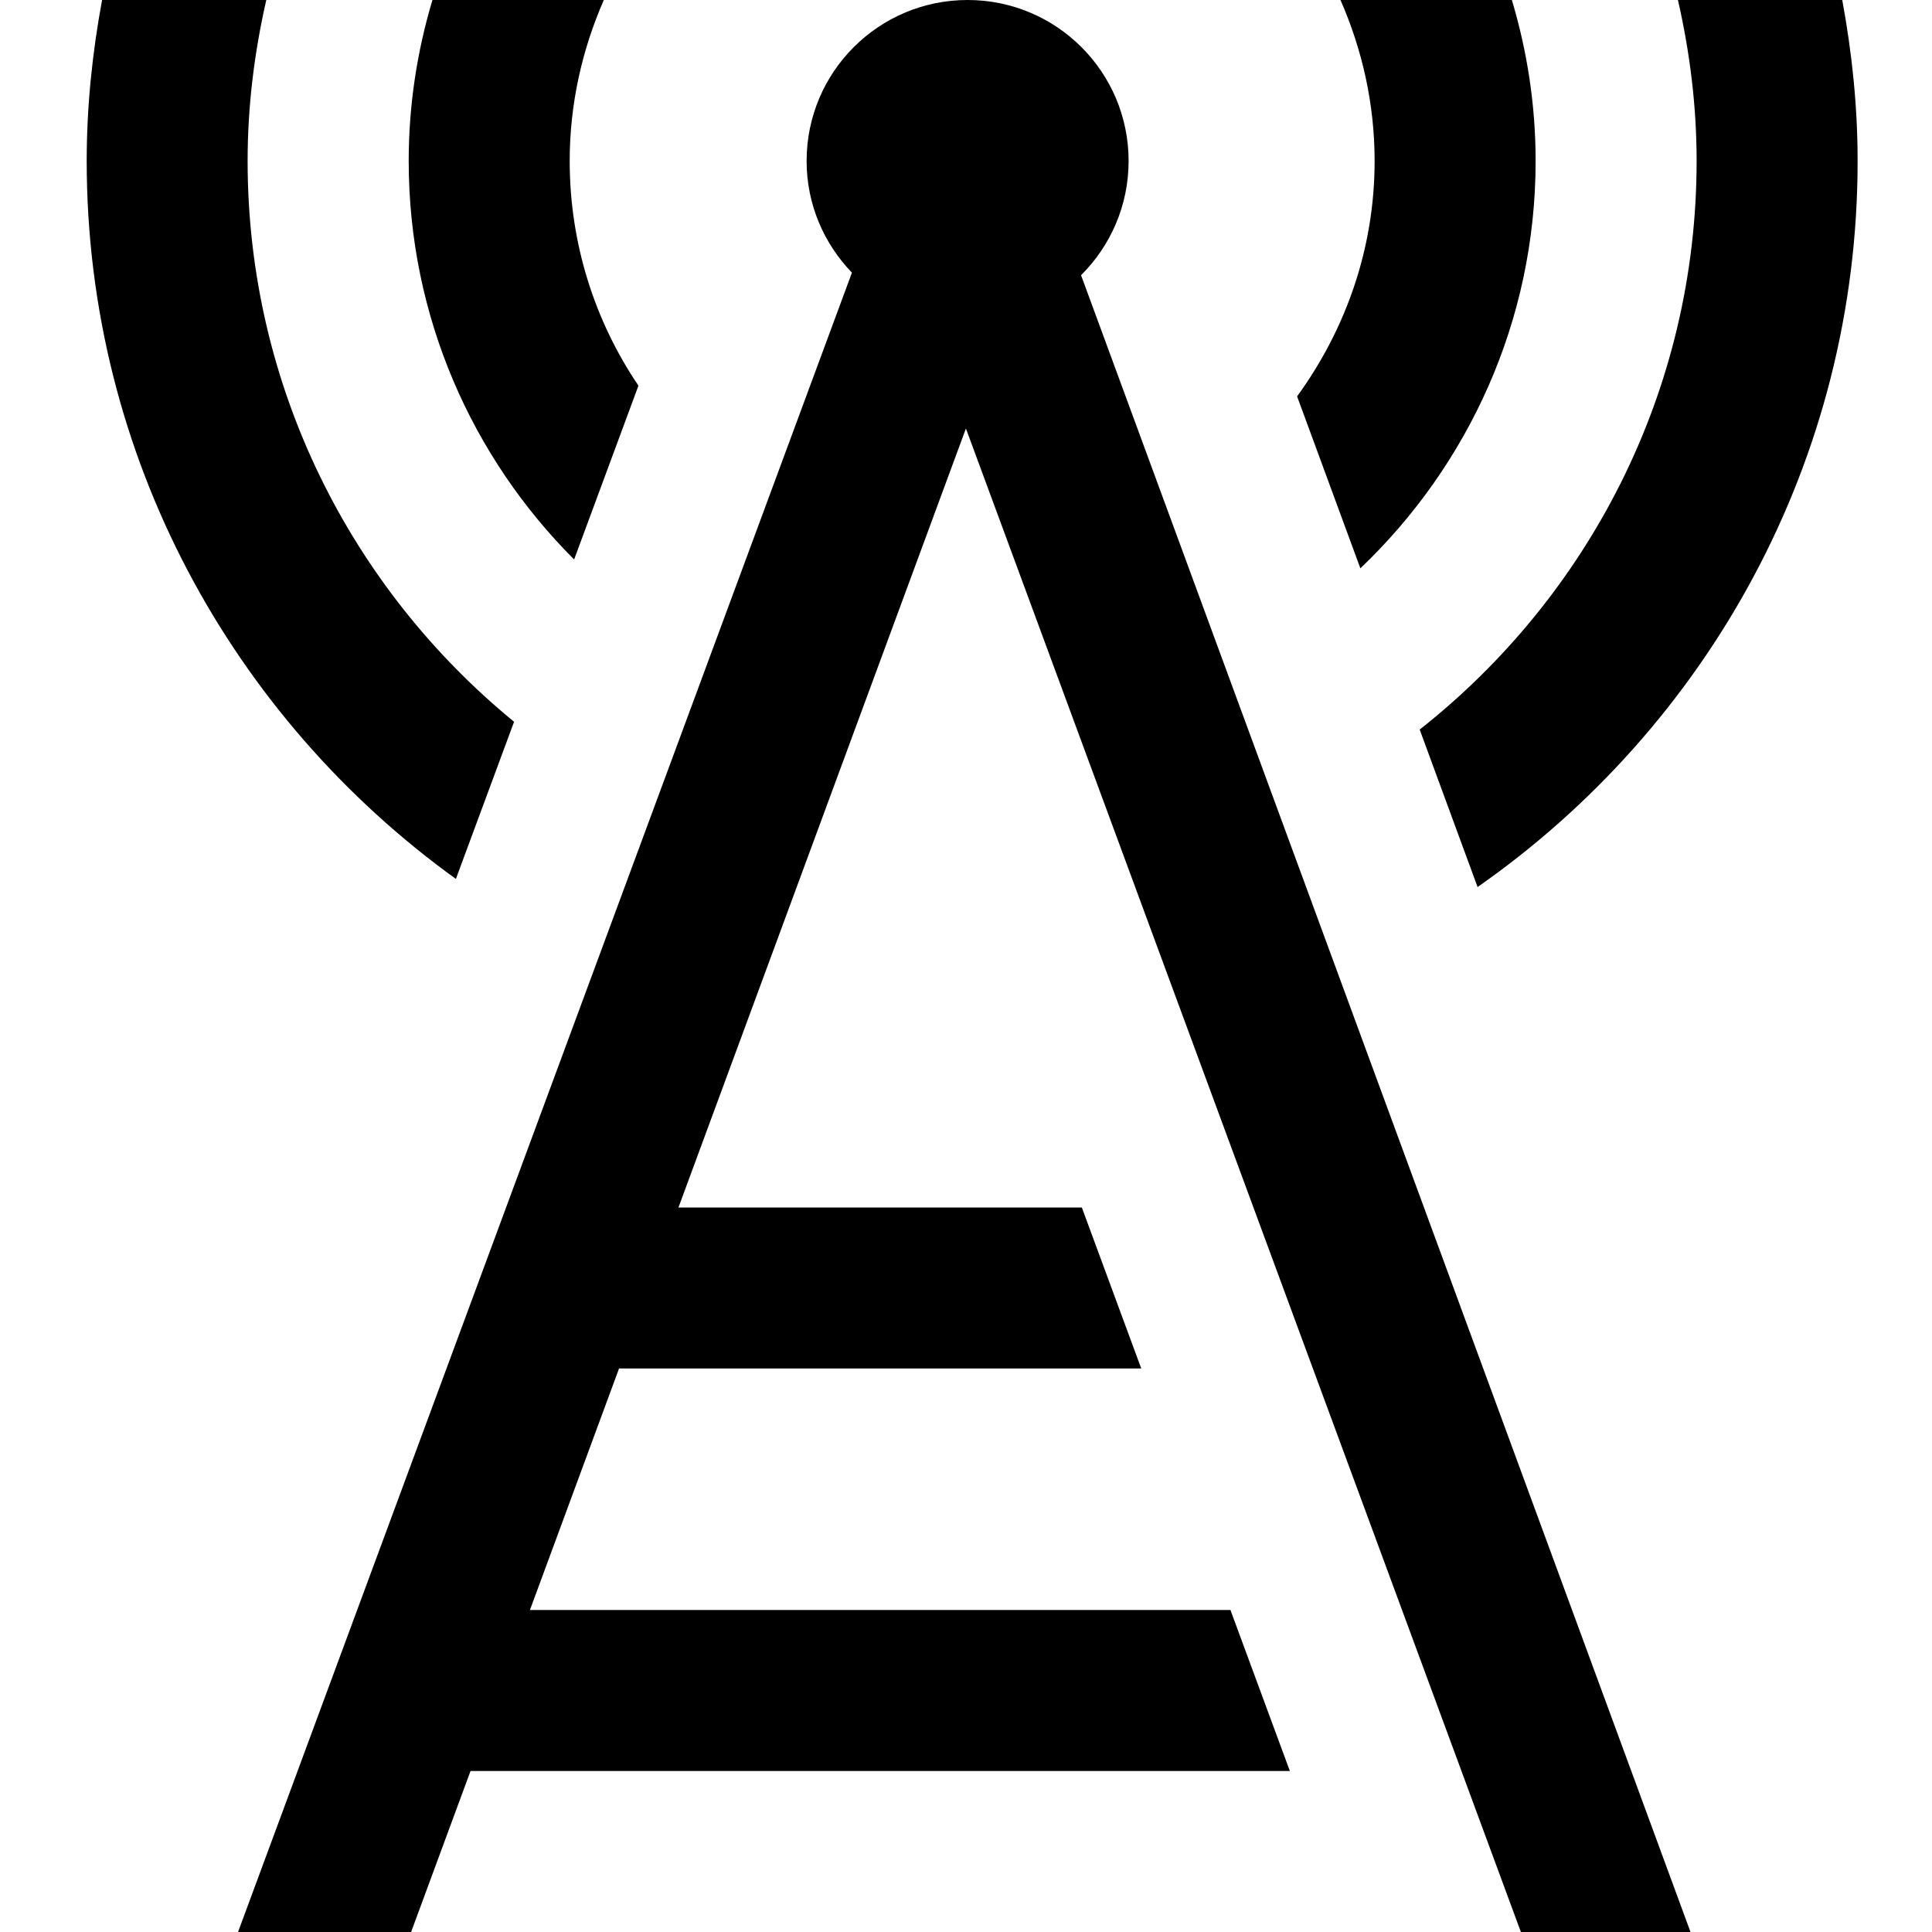 <?xml version="1.0" encoding="UTF-8"?>
<svg xmlns="http://www.w3.org/2000/svg" id="Layer_1" data-name="Layer 1" viewBox="0 0 24 24">
  <path d="M7.132,6.95c-1.269-1.268-2.055-3.019-2.055-4.95,0-.695,.105-1.366,.295-2h2.129c-.269,.614-.424,1.288-.424,2,0,1.033,.315,1.994,.854,2.791l-.799,2.159Zm10.504,2.113l.719,1.956c2.849-1.99,4.721-5.288,4.721-9.019,0-.684-.071-1.35-.191-2h-2.041c.147,.644,.232,1.312,.232,2,0,2.864-1.349,5.414-3.44,7.063Zm-.737-2.003c1.338-1.276,2.177-3.07,2.177-5.06,0-.695-.105-1.366-.295-2h-2.129c.269,.614,.424,1.288,.424,2,0,1.095-.364,2.1-.963,2.924l.786,2.136Zm-11.236,3.859l.723-1.953c-2.018-1.652-3.31-4.16-3.31-6.966,0-.688,.085-1.356,.232-2H1.268c-.12,.65-.191,1.316-.191,2,0,3.671,1.815,6.92,4.587,8.919ZM13.429,3.418l7.571,20.582h-2.107L11.999,5.323l-3.571,9.677h5.011l.738,2H7.69l-1.107,3H15.285l.738,2H5.845l-.738,2H2.957L10.583,3.387c-.347-.36-.563-.847-.563-1.387,0-1.105,.895-2,2-2s2,.895,2,2c0,.554-.226,1.056-.59,1.418Zm-1.41-1.418h-.002s0,0,0,0h0Z"/>
</svg>
